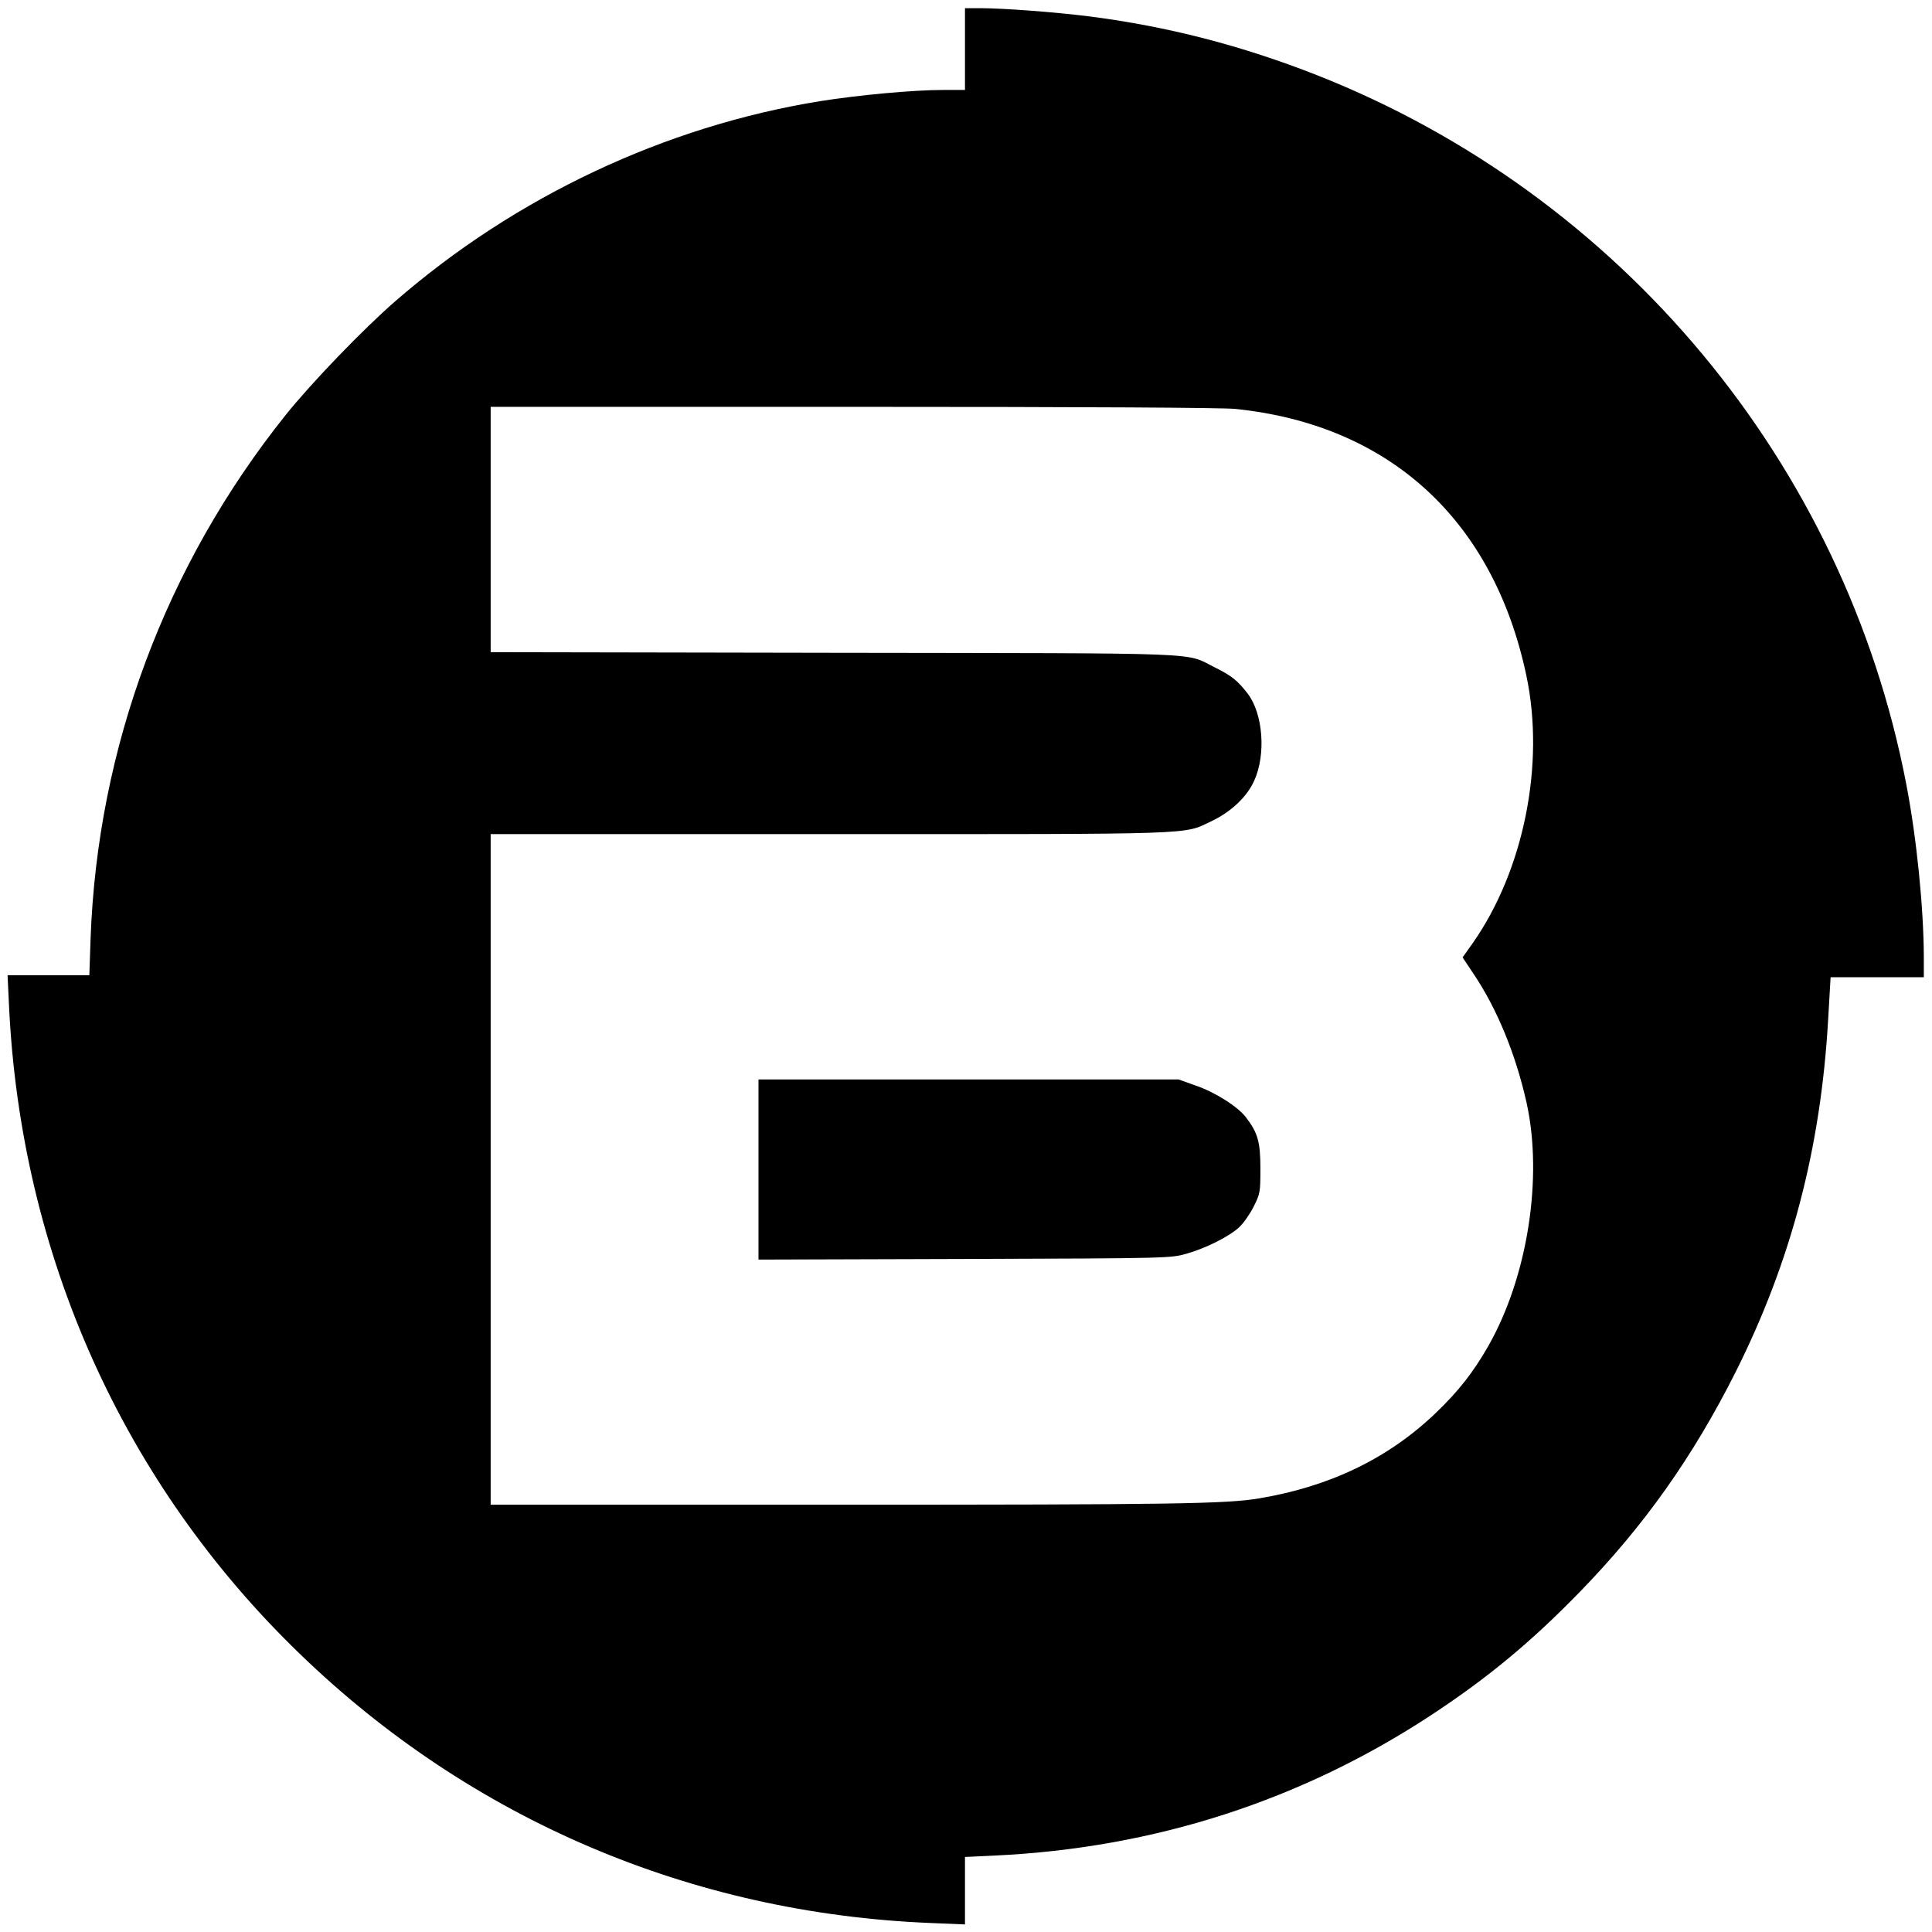 <svg version="1" xmlns="http://www.w3.org/2000/svg" width="1260" height="1260" viewBox="0 0 945 945"><path d="M472 24v20h-10.7c-14.7 0-41.5 2.5-60.3 5.5-75.8 12.3-148.8 46.7-207.5 97.7-15.7 13.6-41.2 40.1-53.7 55.7C81 276.4 47.7 365.6 44.3 459.2l-.6 17.8h-40l.7 14.7c5.7 122 55.8 233.8 142.3 317.3 83.7 80.9 191.4 126.9 308.6 131.6l16.7.7v-33l14.8-.7c77.9-3.7 149.8-26.9 213.7-69 27.3-18 48.3-35.4 71.7-59.4 32-32.8 55.8-66.5 76.8-108.2 27.1-54.1 41.6-109.3 45.2-172.3l1.2-20.7H941v-10.3c-.1-23.6-3.5-57.9-8.6-84.2C902.3 226.8 793 95.4 644 36.7 607.4 22.3 571 12.9 532.7 8c-16.9-2.1-41.9-4-53.3-4H472v20zm132.1 176c75.5 7.7 126.4 54.3 142.5 130.5 9.2 43.3-1.3 95.3-26.3 130.9l-4.9 6.9 5.4 8.1c11.5 17.1 20.6 39.3 25.9 63 8.1 36.7.5 85.3-18.8 119.1-7.2 12.6-14.4 21.9-25.7 32.7-23.2 22.2-51.7 35.9-86.3 41.7-16.1 2.7-41.9 3.1-205.6 3.1H240V408h165.8c182.7 0 172.7.3 186.7-6.3 9.7-4.6 17.5-12 21-19.9 5.8-12.8 4.3-32.7-3.2-42.5-4.9-6.4-7.8-8.7-15.8-12.7-15.6-7.7.7-7-186.7-7.3L240 319V199h176.9c116.2 0 180.4.4 187.2 1z"/><path d="M371 572v44.1l100.8-.3c99.6-.3 100.8-.4 108.3-2.5 9.6-2.7 20.8-8.3 25.9-12.9 2.2-2 5.4-6.6 7.2-10.2 3.2-6.4 3.3-7.1 3.3-18.7 0-13-1.3-17.4-7-24.9-4-5.3-15.2-12.4-24.6-15.6l-8.4-3H371v44z"/></svg>